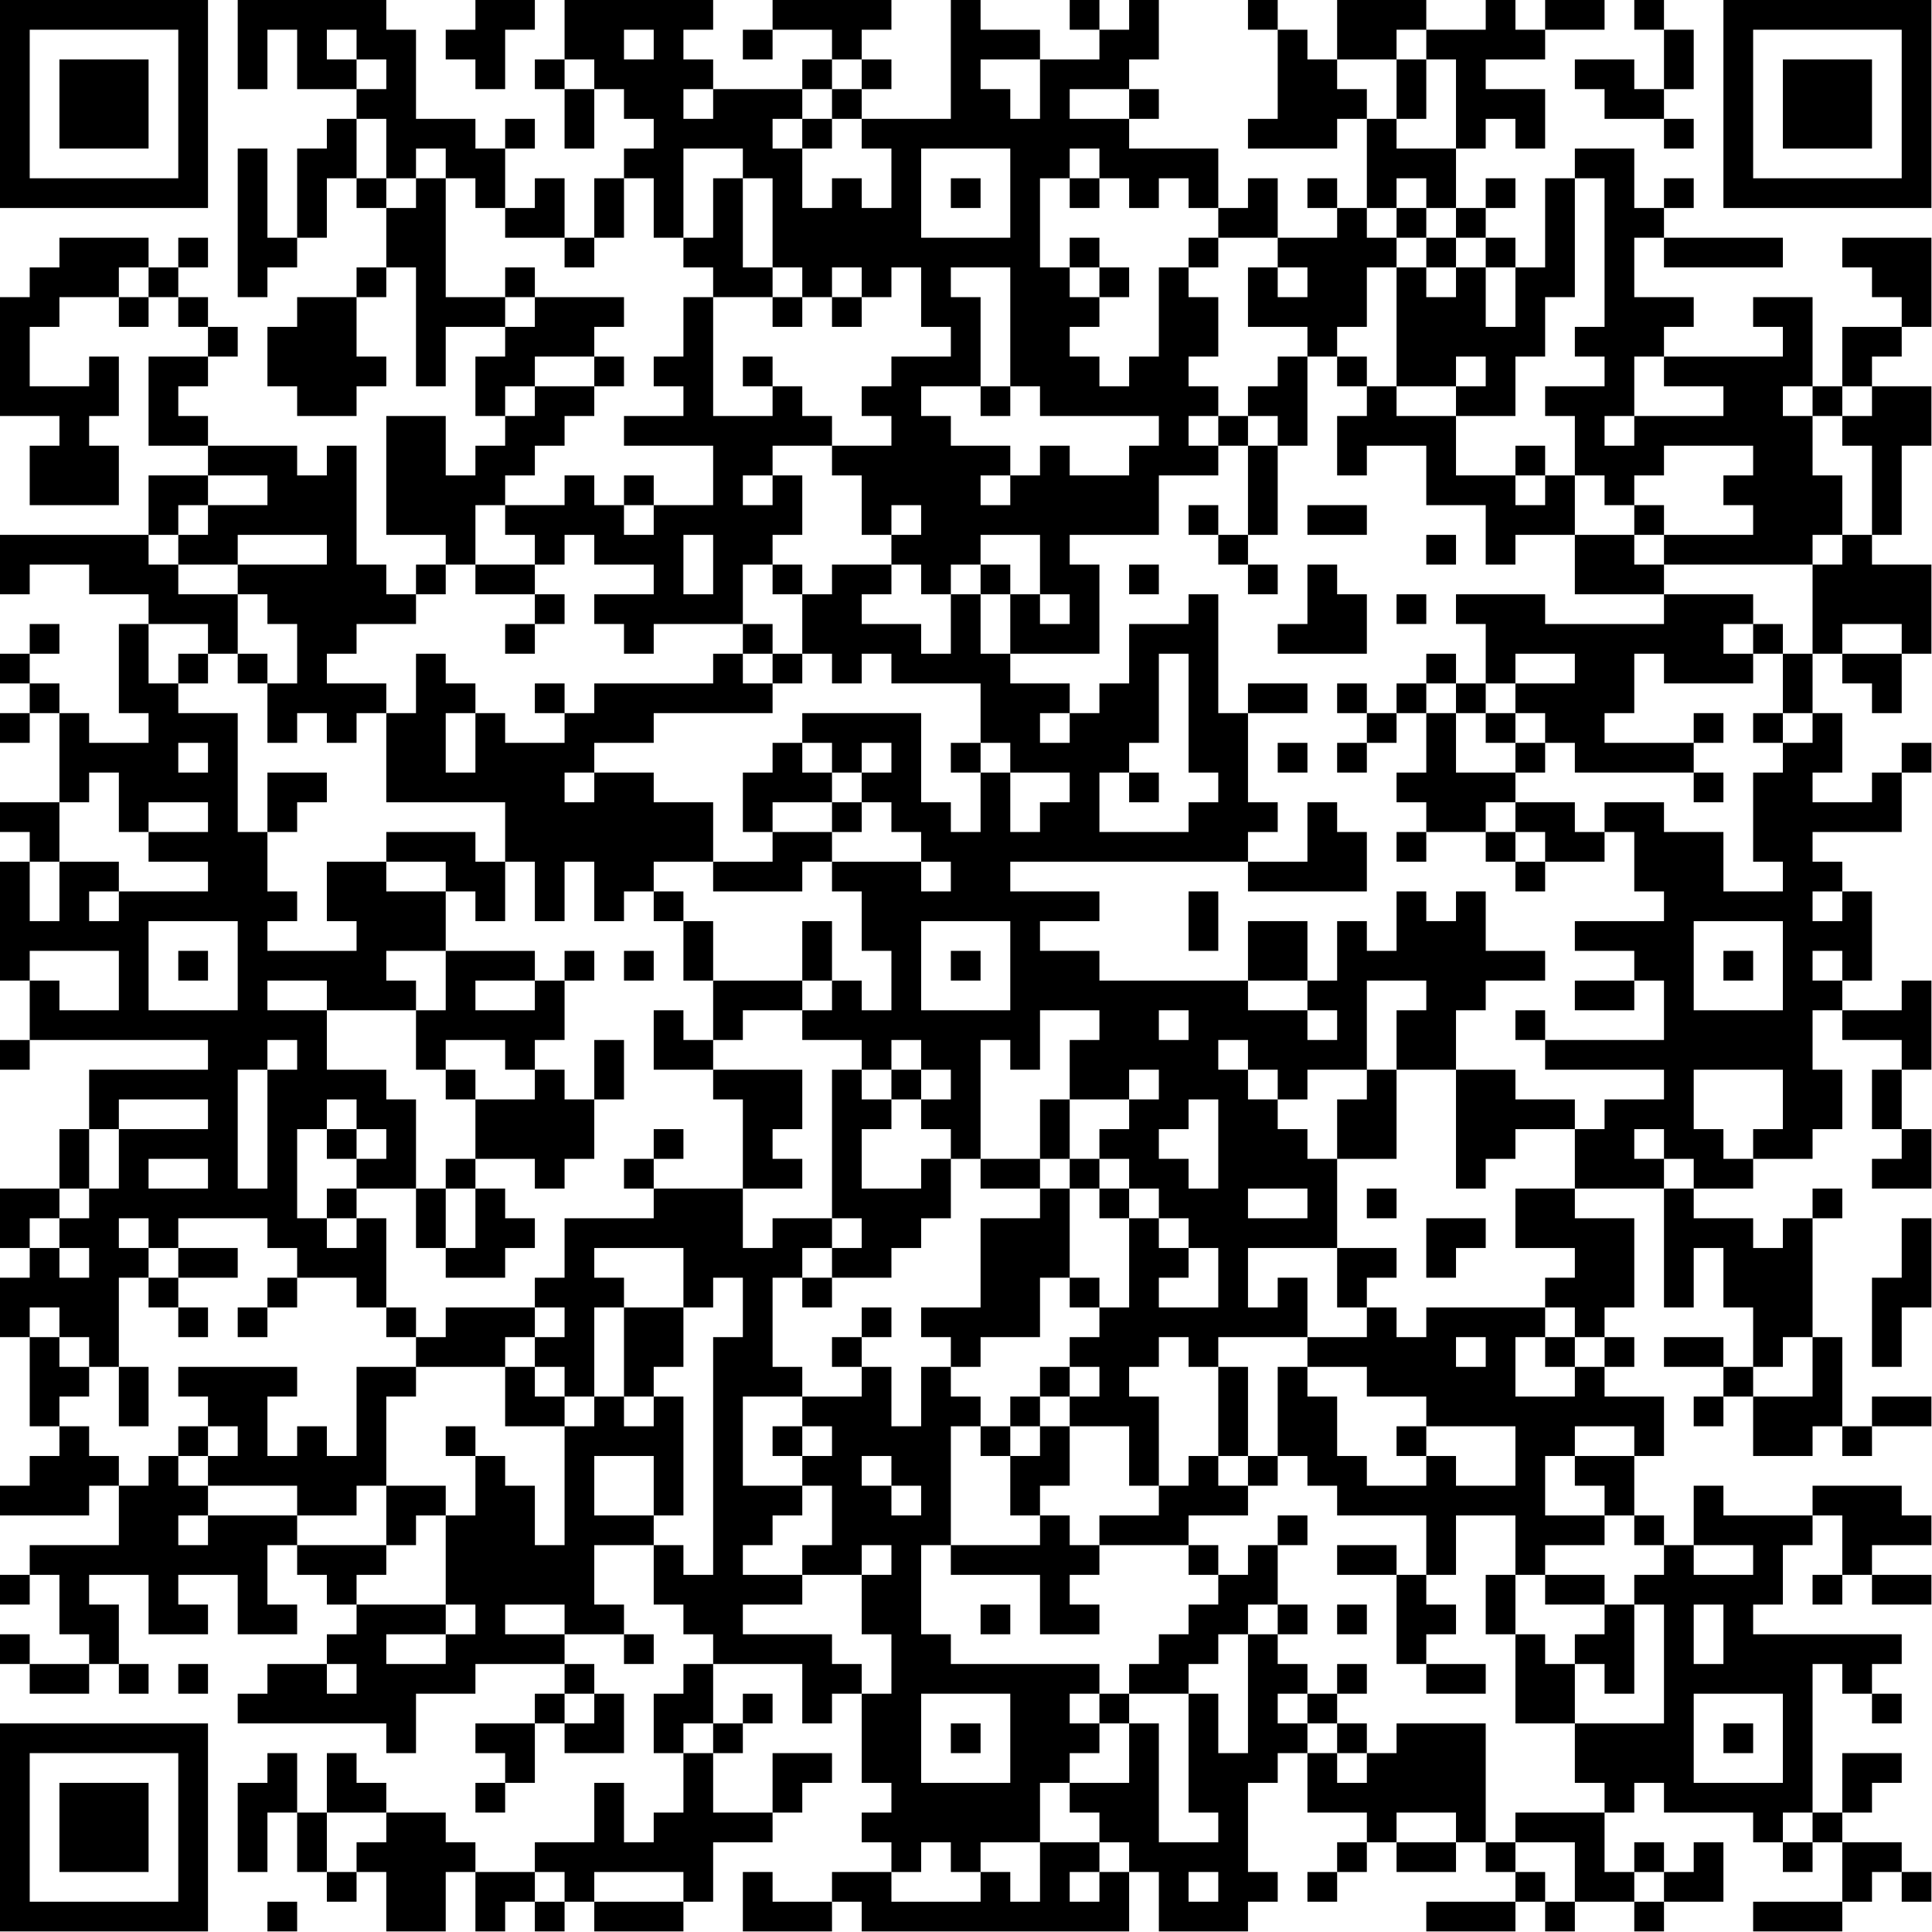 <?xml version="1.0" encoding="UTF-8"?>
<svg xmlns="http://www.w3.org/2000/svg" version="1.1" width="100" height="100" viewBox="0 0 100 100"><rect x="0" y="0" width="100" height="100" fill="#ffffff"/><g transform="scale(1.538)"><g transform="translate(0,0)"><path fill-rule="evenodd" d="M8 0L8 3L9 3L9 1L10 1L10 3L12 3L12 4L11 4L11 5L10 5L10 8L9 8L9 5L8 5L8 10L9 10L9 9L10 9L10 8L11 8L11 6L12 6L12 7L13 7L13 9L12 9L12 10L10 10L10 11L9 11L9 13L10 13L10 14L12 14L12 13L13 13L13 12L12 12L12 10L13 10L13 9L14 9L14 13L15 13L15 11L17 11L17 12L16 12L16 14L17 14L17 15L16 15L16 16L15 16L15 14L13 14L13 18L15 18L15 19L14 19L14 20L13 20L13 19L12 19L12 15L11 15L11 16L10 16L10 15L7 15L7 14L6 14L6 13L7 13L7 12L8 12L8 11L7 11L7 10L6 10L6 9L7 9L7 8L6 8L6 9L5 9L5 8L2 8L2 9L1 9L1 10L0 10L0 14L2 14L2 15L1 15L1 17L4 17L4 15L3 15L3 14L4 14L4 12L3 12L3 13L1 13L1 11L2 11L2 10L4 10L4 11L5 11L5 10L6 10L6 11L7 11L7 12L5 12L5 15L7 15L7 16L5 16L5 18L0 18L0 20L1 20L1 19L3 19L3 20L5 20L5 21L4 21L4 24L5 24L5 25L3 25L3 24L2 24L2 23L1 23L1 22L2 22L2 21L1 21L1 22L0 22L0 23L1 23L1 24L0 24L0 25L1 25L1 24L2 24L2 27L0 27L0 28L1 28L1 29L0 29L0 33L1 33L1 35L0 35L0 36L1 36L1 35L7 35L7 36L3 36L3 38L2 38L2 40L0 40L0 42L1 42L1 43L0 43L0 45L1 45L1 48L2 48L2 49L1 49L1 50L0 50L0 51L3 51L3 50L4 50L4 52L1 52L1 53L0 53L0 54L1 54L1 53L2 53L2 55L3 55L3 56L1 56L1 55L0 55L0 56L1 56L1 57L3 57L3 56L4 56L4 57L5 57L5 56L4 56L4 54L3 54L3 53L5 53L5 55L7 55L7 54L6 54L6 53L8 53L8 55L10 55L10 54L9 54L9 52L10 52L10 53L11 53L11 54L12 54L12 55L11 55L11 56L9 56L9 57L8 57L8 58L13 58L13 59L14 59L14 57L16 57L16 56L19 56L19 57L18 57L18 58L16 58L16 59L17 59L17 60L16 60L16 61L17 61L17 60L18 60L18 58L19 58L19 59L21 59L21 57L20 57L20 56L19 56L19 55L21 55L21 56L22 56L22 55L21 55L21 54L20 54L20 52L22 52L22 54L23 54L23 55L24 55L24 56L23 56L23 57L22 57L22 59L23 59L23 61L22 61L22 62L21 62L21 60L20 60L20 62L18 62L18 63L16 63L16 62L15 62L15 61L13 61L13 60L12 60L12 59L11 59L11 61L10 61L10 59L9 59L9 60L8 60L8 63L9 63L9 61L10 61L10 63L11 63L11 64L12 64L12 63L13 63L13 65L15 65L15 63L16 63L16 65L17 65L17 64L18 64L18 65L19 65L19 64L20 64L20 65L23 65L23 64L24 64L24 62L26 62L26 61L27 61L27 60L28 60L28 59L26 59L26 61L24 61L24 59L25 59L25 58L26 58L26 57L25 57L25 58L24 58L24 56L27 56L27 58L28 58L28 57L29 57L29 60L30 60L30 61L29 61L29 62L30 62L30 63L28 63L28 64L26 64L26 63L25 63L25 65L28 65L28 64L29 64L29 65L38 65L38 63L39 63L39 65L42 65L42 64L43 64L43 63L42 63L42 60L43 60L43 59L44 59L44 61L46 61L46 62L45 62L45 63L44 63L44 64L45 64L45 63L46 63L46 62L47 62L47 63L49 63L49 62L50 62L50 63L51 63L51 64L48 64L48 65L51 65L51 64L52 64L52 65L53 65L53 64L55 64L55 65L56 65L56 64L58 64L58 62L57 62L57 63L56 63L56 62L55 62L55 63L54 63L54 61L55 61L55 60L56 60L56 61L59 61L59 62L60 62L60 63L61 63L61 62L62 62L62 64L59 64L59 65L62 65L62 64L63 64L63 63L64 63L64 64L65 64L65 63L64 63L64 62L62 62L62 61L63 61L63 60L64 60L64 59L62 59L62 61L61 61L61 56L62 56L62 57L63 57L63 58L64 58L64 57L63 57L63 56L64 56L64 55L59 55L59 54L60 54L60 52L61 52L61 51L62 51L62 53L61 53L61 54L62 54L62 53L63 53L63 54L65 54L65 53L63 53L63 52L65 52L65 51L64 51L64 50L61 50L61 51L58 51L58 50L57 50L57 52L56 52L56 51L55 51L55 49L56 49L56 47L54 47L54 46L55 46L55 45L54 45L54 44L55 44L55 41L53 41L53 40L56 40L56 44L57 44L57 42L58 42L58 44L59 44L59 46L58 46L58 45L56 45L56 46L58 46L58 47L57 47L57 48L58 48L58 47L59 47L59 49L61 49L61 48L62 48L62 49L63 49L63 48L65 48L65 47L63 47L63 48L62 48L62 45L61 45L61 41L62 41L62 40L61 40L61 41L60 41L60 42L59 42L59 41L57 41L57 40L59 40L59 39L61 39L61 38L62 38L62 36L61 36L61 34L62 34L62 35L64 35L64 36L63 36L63 38L64 38L64 39L63 39L63 40L65 40L65 38L64 38L64 36L65 36L65 33L64 33L64 34L62 34L62 33L63 33L63 30L62 30L62 29L61 29L61 28L64 28L64 26L65 26L65 25L64 25L64 26L63 26L63 27L61 27L61 26L62 26L62 24L61 24L61 22L62 22L62 23L63 23L63 24L64 24L64 22L65 22L65 19L63 19L63 18L64 18L64 15L65 15L65 13L63 13L63 12L64 12L64 11L65 11L65 8L62 8L62 9L63 9L63 10L64 10L64 11L62 11L62 13L61 13L61 10L59 10L59 11L60 11L60 12L56 12L56 11L57 11L57 10L55 10L55 8L56 8L56 9L60 9L60 8L56 8L56 7L57 7L57 6L56 6L56 7L55 7L55 5L53 5L53 6L52 6L52 9L51 9L51 8L50 8L50 7L51 7L51 6L50 6L50 7L49 7L49 5L50 5L50 4L51 4L51 5L52 5L52 3L50 3L50 2L52 2L52 1L54 1L54 0L52 0L52 1L51 1L51 0L50 0L50 1L48 1L48 0L45 0L45 2L44 2L44 1L43 1L43 0L42 0L42 1L43 1L43 4L42 4L42 5L45 5L45 4L46 4L46 7L45 7L45 6L44 6L44 7L45 7L45 8L43 8L43 6L42 6L42 7L41 7L41 5L38 5L38 4L39 4L39 3L38 3L38 2L39 2L39 0L38 0L38 1L37 1L37 0L36 0L36 1L37 1L37 2L35 2L35 1L33 1L33 0L32 0L32 4L29 4L29 3L30 3L30 2L29 2L29 1L30 1L30 0L26 0L26 1L25 1L25 2L26 2L26 1L28 1L28 2L27 2L27 3L24 3L24 2L23 2L23 1L24 1L24 0L19 0L19 2L18 2L18 3L19 3L19 5L20 5L20 3L21 3L21 4L22 4L22 5L21 5L21 6L20 6L20 8L19 8L19 6L18 6L18 7L17 7L17 5L18 5L18 4L17 4L17 5L16 5L16 4L14 4L14 1L13 1L13 0ZM16 0L16 1L15 1L15 2L16 2L16 3L17 3L17 1L18 1L18 0ZM55 0L55 1L56 1L56 3L55 3L55 2L53 2L53 3L54 3L54 4L56 4L56 5L57 5L57 4L56 4L56 3L57 3L57 1L56 1L56 0ZM11 1L11 2L12 2L12 3L13 3L13 2L12 2L12 1ZM21 1L21 2L22 2L22 1ZM47 1L47 2L45 2L45 3L46 3L46 4L47 4L47 5L49 5L49 2L48 2L48 1ZM19 2L19 3L20 3L20 2ZM28 2L28 3L27 3L27 4L26 4L26 5L27 5L27 7L28 7L28 6L29 6L29 7L30 7L30 5L29 5L29 4L28 4L28 3L29 3L29 2ZM33 2L33 3L34 3L34 4L35 4L35 2ZM47 2L47 4L48 4L48 2ZM23 3L23 4L24 4L24 3ZM36 3L36 4L38 4L38 3ZM12 4L12 6L13 6L13 7L14 7L14 6L15 6L15 10L17 10L17 11L18 11L18 10L21 10L21 11L20 11L20 12L18 12L18 13L17 13L17 14L18 14L18 13L20 13L20 14L19 14L19 15L18 15L18 16L17 16L17 17L16 17L16 19L15 19L15 20L14 20L14 21L12 21L12 22L11 22L11 23L13 23L13 24L12 24L12 25L11 25L11 24L10 24L10 25L9 25L9 23L10 23L10 21L9 21L9 20L8 20L8 19L11 19L11 18L8 18L8 19L6 19L6 18L7 18L7 17L9 17L9 16L7 16L7 17L6 17L6 18L5 18L5 19L6 19L6 20L8 20L8 22L7 22L7 21L5 21L5 23L6 23L6 24L8 24L8 28L9 28L9 30L10 30L10 31L9 31L9 32L12 32L12 31L11 31L11 29L13 29L13 30L15 30L15 32L13 32L13 33L14 33L14 34L11 34L11 33L9 33L9 34L11 34L11 36L13 36L13 37L14 37L14 40L12 40L12 39L13 39L13 38L12 38L12 37L11 37L11 38L10 38L10 41L11 41L11 42L12 42L12 41L13 41L13 44L12 44L12 43L10 43L10 42L9 42L9 41L6 41L6 42L5 42L5 41L4 41L4 42L5 42L5 43L4 43L4 46L3 46L3 45L2 45L2 44L1 44L1 45L2 45L2 46L3 46L3 47L2 47L2 48L3 48L3 49L4 49L4 50L5 50L5 49L6 49L6 50L7 50L7 51L6 51L6 52L7 52L7 51L10 51L10 52L13 52L13 53L12 53L12 54L15 54L15 55L13 55L13 56L15 56L15 55L16 55L16 54L15 54L15 51L16 51L16 49L17 49L17 50L18 50L18 52L19 52L19 48L20 48L20 47L21 47L21 48L22 48L22 47L23 47L23 51L22 51L22 49L20 49L20 51L22 51L22 52L23 52L23 53L24 53L24 45L25 45L25 43L24 43L24 44L23 44L23 42L20 42L20 43L21 43L21 44L20 44L20 47L19 47L19 46L18 46L18 45L19 45L19 44L18 44L18 43L19 43L19 41L22 41L22 40L25 40L25 42L26 42L26 41L28 41L28 42L27 42L27 43L26 43L26 46L27 46L27 47L25 47L25 50L27 50L27 51L26 51L26 52L25 52L25 53L27 53L27 54L25 54L25 55L28 55L28 56L29 56L29 57L30 57L30 55L29 55L29 53L30 53L30 52L29 52L29 53L27 53L27 52L28 52L28 50L27 50L27 49L28 49L28 48L27 48L27 47L29 47L29 46L30 46L30 48L31 48L31 46L32 46L32 47L33 47L33 48L32 48L32 52L31 52L31 55L32 55L32 56L37 56L37 57L36 57L36 58L37 58L37 59L36 59L36 60L35 60L35 62L33 62L33 63L32 63L32 62L31 62L31 63L30 63L30 64L33 64L33 63L34 63L34 64L35 64L35 62L37 62L37 63L36 63L36 64L37 64L37 63L38 63L38 62L37 62L37 61L36 61L36 60L38 60L38 58L39 58L39 62L41 62L41 61L40 61L40 57L41 57L41 59L42 59L42 55L43 55L43 56L44 56L44 57L43 57L43 58L44 58L44 59L45 59L45 60L46 60L46 59L47 59L47 58L50 58L50 62L51 62L51 63L52 63L52 64L53 64L53 62L51 62L51 61L54 61L54 60L53 60L53 58L56 58L56 54L55 54L55 53L56 53L56 52L55 52L55 51L54 51L54 50L53 50L53 49L55 49L55 48L53 48L53 49L52 49L52 51L54 51L54 52L52 52L52 53L51 53L51 51L49 51L49 53L48 53L48 51L45 51L45 50L44 50L44 49L43 49L43 46L44 46L44 47L45 47L45 49L46 49L46 50L48 50L48 49L49 49L49 50L51 50L51 48L48 48L48 47L46 47L46 46L44 46L44 45L46 45L46 44L47 44L47 45L48 45L48 44L52 44L52 45L51 45L51 47L53 47L53 46L54 46L54 45L53 45L53 44L52 44L52 43L53 43L53 42L51 42L51 40L53 40L53 38L54 38L54 37L56 37L56 36L52 36L52 35L56 35L56 33L55 33L55 32L53 32L53 31L56 31L56 30L55 30L55 28L54 28L54 27L56 27L56 28L58 28L58 30L60 30L60 29L59 29L59 26L60 26L60 25L61 25L61 24L60 24L60 22L61 22L61 19L62 19L62 18L63 18L63 15L62 15L62 14L63 14L63 13L62 13L62 14L61 14L61 13L60 13L60 14L61 14L61 16L62 16L62 18L61 18L61 19L56 19L56 18L59 18L59 17L58 17L58 16L59 16L59 15L56 15L56 16L55 16L55 17L54 17L54 16L53 16L53 14L52 14L52 13L54 13L54 12L53 12L53 11L54 11L54 6L53 6L53 10L52 10L52 12L51 12L51 14L49 14L49 13L50 13L50 12L49 12L49 13L47 13L47 9L48 9L48 10L49 10L49 9L50 9L50 11L51 11L51 9L50 9L50 8L49 8L49 7L48 7L48 6L47 6L47 7L46 7L46 8L47 8L47 9L46 9L46 11L45 11L45 12L44 12L44 11L42 11L42 9L43 9L43 10L44 10L44 9L43 9L43 8L41 8L41 7L40 7L40 6L39 6L39 7L38 7L38 6L37 6L37 5L36 5L36 6L35 6L35 9L36 9L36 10L37 10L37 11L36 11L36 12L37 12L37 13L38 13L38 12L39 12L39 9L40 9L40 10L41 10L41 12L40 12L40 13L41 13L41 14L40 14L40 15L41 15L41 16L39 16L39 18L36 18L36 19L37 19L37 22L34 22L34 20L35 20L35 21L36 21L36 20L35 20L35 18L33 18L33 19L32 19L32 20L31 20L31 19L30 19L30 18L31 18L31 17L30 17L30 18L29 18L29 16L28 16L28 15L30 15L30 14L29 14L29 13L30 13L30 12L32 12L32 11L31 11L31 9L30 9L30 10L29 10L29 9L28 9L28 10L27 10L27 9L26 9L26 6L25 6L25 5L23 5L23 8L22 8L22 6L21 6L21 8L20 8L20 9L19 9L19 8L17 8L17 7L16 7L16 6L15 6L15 5L14 5L14 6L13 6L13 4ZM27 4L27 5L28 5L28 4ZM31 5L31 8L34 8L34 5ZM24 6L24 8L23 8L23 9L24 9L24 10L23 10L23 12L22 12L22 13L23 13L23 14L21 14L21 15L24 15L24 17L22 17L22 16L21 16L21 17L20 17L20 16L19 16L19 17L17 17L17 18L18 18L18 19L16 19L16 20L18 20L18 21L17 21L17 22L18 22L18 21L19 21L19 20L18 20L18 19L19 19L19 18L20 18L20 19L22 19L22 20L20 20L20 21L21 21L21 22L22 22L22 21L25 21L25 22L24 22L24 23L20 23L20 24L19 24L19 23L18 23L18 24L19 24L19 25L17 25L17 24L16 24L16 23L15 23L15 22L14 22L14 24L13 24L13 27L17 27L17 29L16 29L16 28L13 28L13 29L15 29L15 30L16 30L16 31L17 31L17 29L18 29L18 31L19 31L19 29L20 29L20 31L21 31L21 30L22 30L22 31L23 31L23 33L24 33L24 35L23 35L23 34L22 34L22 36L24 36L24 37L25 37L25 40L27 40L27 39L26 39L26 38L27 38L27 36L24 36L24 35L25 35L25 34L27 34L27 35L29 35L29 36L28 36L28 41L29 41L29 42L28 42L28 43L27 43L27 44L28 44L28 43L30 43L30 42L31 42L31 41L32 41L32 39L33 39L33 40L35 40L35 41L33 41L33 44L31 44L31 45L32 45L32 46L33 46L33 45L35 45L35 43L36 43L36 44L37 44L37 45L36 45L36 46L35 46L35 47L34 47L34 48L33 48L33 49L34 49L34 51L35 51L35 52L32 52L32 53L35 53L35 55L37 55L37 54L36 54L36 53L37 53L37 52L40 52L40 53L41 53L41 54L40 54L40 55L39 55L39 56L38 56L38 57L37 57L37 58L38 58L38 57L40 57L40 56L41 56L41 55L42 55L42 54L43 54L43 55L44 55L44 54L43 54L43 52L44 52L44 51L43 51L43 52L42 52L42 53L41 53L41 52L40 52L40 51L42 51L42 50L43 50L43 49L42 49L42 46L41 46L41 45L44 45L44 43L43 43L43 44L42 44L42 42L45 42L45 44L46 44L46 43L47 43L47 42L45 42L45 39L47 39L47 36L49 36L49 40L50 40L50 39L51 39L51 38L53 38L53 37L51 37L51 36L49 36L49 34L50 34L50 33L52 33L52 32L50 32L50 30L49 30L49 31L48 31L48 30L47 30L47 32L46 32L46 31L45 31L45 33L44 33L44 31L42 31L42 33L37 33L37 32L35 32L35 31L37 31L37 30L34 30L34 29L42 29L42 30L46 30L46 28L45 28L45 27L44 27L44 29L42 29L42 28L43 28L43 27L42 27L42 24L44 24L44 23L42 23L42 24L41 24L41 20L40 20L40 21L38 21L38 23L37 23L37 24L36 24L36 23L34 23L34 22L33 22L33 20L34 20L34 19L33 19L33 20L32 20L32 22L31 22L31 21L29 21L29 20L30 20L30 19L28 19L28 20L27 20L27 19L26 19L26 18L27 18L27 16L26 16L26 15L28 15L28 14L27 14L27 13L26 13L26 12L25 12L25 13L26 13L26 14L24 14L24 10L26 10L26 11L27 11L27 10L26 10L26 9L25 9L25 6ZM32 6L32 7L33 7L33 6ZM36 6L36 7L37 7L37 6ZM47 7L47 8L48 8L48 9L49 9L49 8L48 8L48 7ZM36 8L36 9L37 9L37 10L38 10L38 9L37 9L37 8ZM40 8L40 9L41 9L41 8ZM4 9L4 10L5 10L5 9ZM17 9L17 10L18 10L18 9ZM32 9L32 10L33 10L33 13L31 13L31 14L32 14L32 15L34 15L34 16L33 16L33 17L34 17L34 16L35 16L35 15L36 15L36 16L38 16L38 15L39 15L39 14L35 14L35 13L34 13L34 9ZM28 10L28 11L29 11L29 10ZM20 12L20 13L21 13L21 12ZM43 12L43 13L42 13L42 14L41 14L41 15L42 15L42 18L41 18L41 17L40 17L40 18L41 18L41 19L42 19L42 20L43 20L43 19L42 19L42 18L43 18L43 15L44 15L44 12ZM45 12L45 13L46 13L46 14L45 14L45 16L46 16L46 15L48 15L48 17L50 17L50 19L51 19L51 18L53 18L53 20L56 20L56 21L52 21L52 20L49 20L49 21L50 21L50 23L49 23L49 22L48 22L48 23L47 23L47 24L46 24L46 23L45 23L45 24L46 24L46 25L45 25L45 26L46 26L46 25L47 25L47 24L48 24L48 26L47 26L47 27L48 27L48 28L47 28L47 29L48 29L48 28L50 28L50 29L51 29L51 30L52 30L52 29L54 29L54 28L53 28L53 27L51 27L51 26L52 26L52 25L53 25L53 26L57 26L57 27L58 27L58 26L57 26L57 25L58 25L58 24L57 24L57 25L54 25L54 24L55 24L55 22L56 22L56 23L59 23L59 22L60 22L60 21L59 21L59 20L56 20L56 19L55 19L55 18L56 18L56 17L55 17L55 18L53 18L53 16L52 16L52 15L51 15L51 16L49 16L49 14L47 14L47 13L46 13L46 12ZM55 12L55 14L54 14L54 15L55 15L55 14L58 14L58 13L56 13L56 12ZM33 13L33 14L34 14L34 13ZM42 14L42 15L43 15L43 14ZM25 16L25 17L26 17L26 16ZM51 16L51 17L52 17L52 16ZM21 17L21 18L22 18L22 17ZM44 17L44 18L46 18L46 17ZM23 18L23 20L24 20L24 18ZM48 18L48 19L49 19L49 18ZM25 19L25 21L26 21L26 22L25 22L25 23L26 23L26 24L22 24L22 25L20 25L20 26L19 26L19 27L20 27L20 26L22 26L22 27L24 27L24 29L22 29L22 30L23 30L23 31L24 31L24 33L27 33L27 34L28 34L28 33L29 33L29 34L30 34L30 32L29 32L29 30L28 30L28 29L31 29L31 30L32 30L32 29L31 29L31 28L30 28L30 27L29 27L29 26L30 26L30 25L29 25L29 26L28 26L28 25L27 25L27 24L31 24L31 27L32 27L32 28L33 28L33 26L34 26L34 28L35 28L35 27L36 27L36 26L34 26L34 25L33 25L33 23L30 23L30 22L29 22L29 23L28 23L28 22L27 22L27 20L26 20L26 19ZM38 19L38 20L39 20L39 19ZM44 19L44 21L43 21L43 22L46 22L46 20L45 20L45 19ZM47 20L47 21L48 21L48 20ZM58 21L58 22L59 22L59 21ZM62 21L62 22L64 22L64 21ZM6 22L6 23L7 23L7 22ZM8 22L8 23L9 23L9 22ZM26 22L26 23L27 23L27 22ZM39 22L39 25L38 25L38 26L37 26L37 28L40 28L40 27L41 27L41 26L40 26L40 22ZM51 22L51 23L50 23L50 24L49 24L49 23L48 23L48 24L49 24L49 26L51 26L51 25L52 25L52 24L51 24L51 23L53 23L53 22ZM15 24L15 26L16 26L16 24ZM35 24L35 25L36 25L36 24ZM50 24L50 25L51 25L51 24ZM59 24L59 25L60 25L60 24ZM6 25L6 26L7 26L7 25ZM26 25L26 26L25 26L25 28L26 28L26 29L24 29L24 30L27 30L27 29L28 29L28 28L29 28L29 27L28 27L28 26L27 26L27 25ZM32 25L32 26L33 26L33 25ZM43 25L43 26L44 26L44 25ZM3 26L3 27L2 27L2 29L1 29L1 31L2 31L2 29L4 29L4 30L3 30L3 31L4 31L4 30L7 30L7 29L5 29L5 28L7 28L7 27L5 27L5 28L4 28L4 26ZM9 26L9 28L10 28L10 27L11 27L11 26ZM38 26L38 27L39 27L39 26ZM26 27L26 28L28 28L28 27ZM50 27L50 28L51 28L51 29L52 29L52 28L51 28L51 27ZM40 30L40 32L41 32L41 30ZM61 30L61 31L62 31L62 30ZM5 31L5 34L8 34L8 31ZM27 31L27 33L28 33L28 31ZM31 31L31 34L34 34L34 31ZM57 31L57 34L60 34L60 31ZM1 32L1 33L2 33L2 34L4 34L4 32ZM6 32L6 33L7 33L7 32ZM15 32L15 34L14 34L14 36L15 36L15 37L16 37L16 39L15 39L15 40L14 40L14 42L15 42L15 43L17 43L17 42L18 42L18 41L17 41L17 40L16 40L16 39L18 39L18 40L19 40L19 39L20 39L20 37L21 37L21 35L20 35L20 37L19 37L19 36L18 36L18 35L19 35L19 33L20 33L20 32L19 32L19 33L18 33L18 32ZM21 32L21 33L22 33L22 32ZM32 32L32 33L33 33L33 32ZM58 32L58 33L59 33L59 32ZM61 32L61 33L62 33L62 32ZM16 33L16 34L18 34L18 33ZM42 33L42 34L44 34L44 35L45 35L45 34L44 34L44 33ZM46 33L46 36L44 36L44 37L43 37L43 36L42 36L42 35L41 35L41 36L42 36L42 37L43 37L43 38L44 38L44 39L45 39L45 37L46 37L46 36L47 36L47 34L48 34L48 33ZM53 33L53 34L55 34L55 33ZM35 34L35 36L34 36L34 35L33 35L33 39L35 39L35 40L36 40L36 43L37 43L37 44L38 44L38 41L39 41L39 42L40 42L40 43L39 43L39 44L41 44L41 42L40 42L40 41L39 41L39 40L38 40L38 39L37 39L37 38L38 38L38 37L39 37L39 36L38 36L38 37L36 37L36 35L37 35L37 34ZM39 34L39 35L40 35L40 34ZM51 34L51 35L52 35L52 34ZM9 35L9 36L8 36L8 40L9 40L9 36L10 36L10 35ZM15 35L15 36L16 36L16 37L18 37L18 36L17 36L17 35ZM30 35L30 36L29 36L29 37L30 37L30 38L29 38L29 40L31 40L31 39L32 39L32 38L31 38L31 37L32 37L32 36L31 36L31 35ZM30 36L30 37L31 37L31 36ZM57 36L57 38L58 38L58 39L59 39L59 38L60 38L60 36ZM4 37L4 38L3 38L3 40L2 40L2 41L1 41L1 42L2 42L2 43L3 43L3 42L2 42L2 41L3 41L3 40L4 40L4 38L7 38L7 37ZM35 37L35 39L36 39L36 40L37 40L37 41L38 41L38 40L37 40L37 39L36 39L36 37ZM40 37L40 38L39 38L39 39L40 39L40 40L41 40L41 37ZM11 38L11 39L12 39L12 38ZM22 38L22 39L21 39L21 40L22 40L22 39L23 39L23 38ZM55 38L55 39L56 39L56 40L57 40L57 39L56 39L56 38ZM5 39L5 40L7 40L7 39ZM11 40L11 41L12 41L12 40ZM15 40L15 42L16 42L16 40ZM42 40L42 41L44 41L44 40ZM46 40L46 41L47 41L47 40ZM48 41L48 43L49 43L49 42L50 42L50 41ZM64 41L64 43L63 43L63 46L64 46L64 44L65 44L65 41ZM6 42L6 43L5 43L5 44L6 44L6 45L7 45L7 44L6 44L6 43L8 43L8 42ZM9 43L9 44L8 44L8 45L9 45L9 44L10 44L10 43ZM13 44L13 45L14 45L14 46L12 46L12 49L11 49L11 48L10 48L10 49L9 49L9 47L10 47L10 46L6 46L6 47L7 47L7 48L6 48L6 49L7 49L7 50L10 50L10 51L12 51L12 50L13 50L13 52L14 52L14 51L15 51L15 50L13 50L13 47L14 47L14 46L17 46L17 48L19 48L19 47L18 47L18 46L17 46L17 45L18 45L18 44L15 44L15 45L14 45L14 44ZM21 44L21 47L22 47L22 46L23 46L23 44ZM29 44L29 45L28 45L28 46L29 46L29 45L30 45L30 44ZM39 45L39 46L38 46L38 47L39 47L39 50L38 50L38 48L36 48L36 47L37 47L37 46L36 46L36 47L35 47L35 48L34 48L34 49L35 49L35 48L36 48L36 50L35 50L35 51L36 51L36 52L37 52L37 51L39 51L39 50L40 50L40 49L41 49L41 50L42 50L42 49L41 49L41 46L40 46L40 45ZM49 45L49 46L50 46L50 45ZM52 45L52 46L53 46L53 45ZM60 45L60 46L59 46L59 47L61 47L61 45ZM4 46L4 48L5 48L5 46ZM7 48L7 49L8 49L8 48ZM15 48L15 49L16 49L16 48ZM26 48L26 49L27 49L27 48ZM47 48L47 49L48 49L48 48ZM29 49L29 50L30 50L30 51L31 51L31 50L30 50L30 49ZM45 52L45 53L47 53L47 56L48 56L48 57L50 57L50 56L48 56L48 55L49 55L49 54L48 54L48 53L47 53L47 52ZM57 52L57 53L59 53L59 52ZM50 53L50 55L51 55L51 58L53 58L53 56L54 56L54 57L55 57L55 54L54 54L54 53L52 53L52 54L54 54L54 55L53 55L53 56L52 56L52 55L51 55L51 53ZM17 54L17 55L19 55L19 54ZM33 54L33 55L34 55L34 54ZM45 54L45 55L46 55L46 54ZM57 54L57 56L58 56L58 54ZM6 56L6 57L7 57L7 56ZM11 56L11 57L12 57L12 56ZM45 56L45 57L44 57L44 58L45 58L45 59L46 59L46 58L45 58L45 57L46 57L46 56ZM19 57L19 58L20 58L20 57ZM31 57L31 60L34 60L34 57ZM57 57L57 60L60 60L60 57ZM23 58L23 59L24 59L24 58ZM32 58L32 59L33 59L33 58ZM58 58L58 59L59 59L59 58ZM11 61L11 63L12 63L12 62L13 62L13 61ZM47 61L47 62L49 62L49 61ZM60 61L60 62L61 62L61 61ZM18 63L18 64L19 64L19 63ZM20 63L20 64L23 64L23 63ZM40 63L40 64L41 64L41 63ZM55 63L55 64L56 64L56 63ZM9 64L9 65L10 65L10 64ZM0 0L0 7L7 7L7 0ZM1 1L1 6L6 6L6 1ZM2 2L2 5L5 5L5 2ZM58 0L58 7L65 7L65 0ZM59 1L59 6L64 6L64 1ZM60 2L60 5L63 5L63 2ZM0 58L0 65L7 65L7 58ZM1 59L1 64L6 64L6 59ZM2 60L2 63L5 63L5 60Z" fill="#000000"/></g></g></svg>
